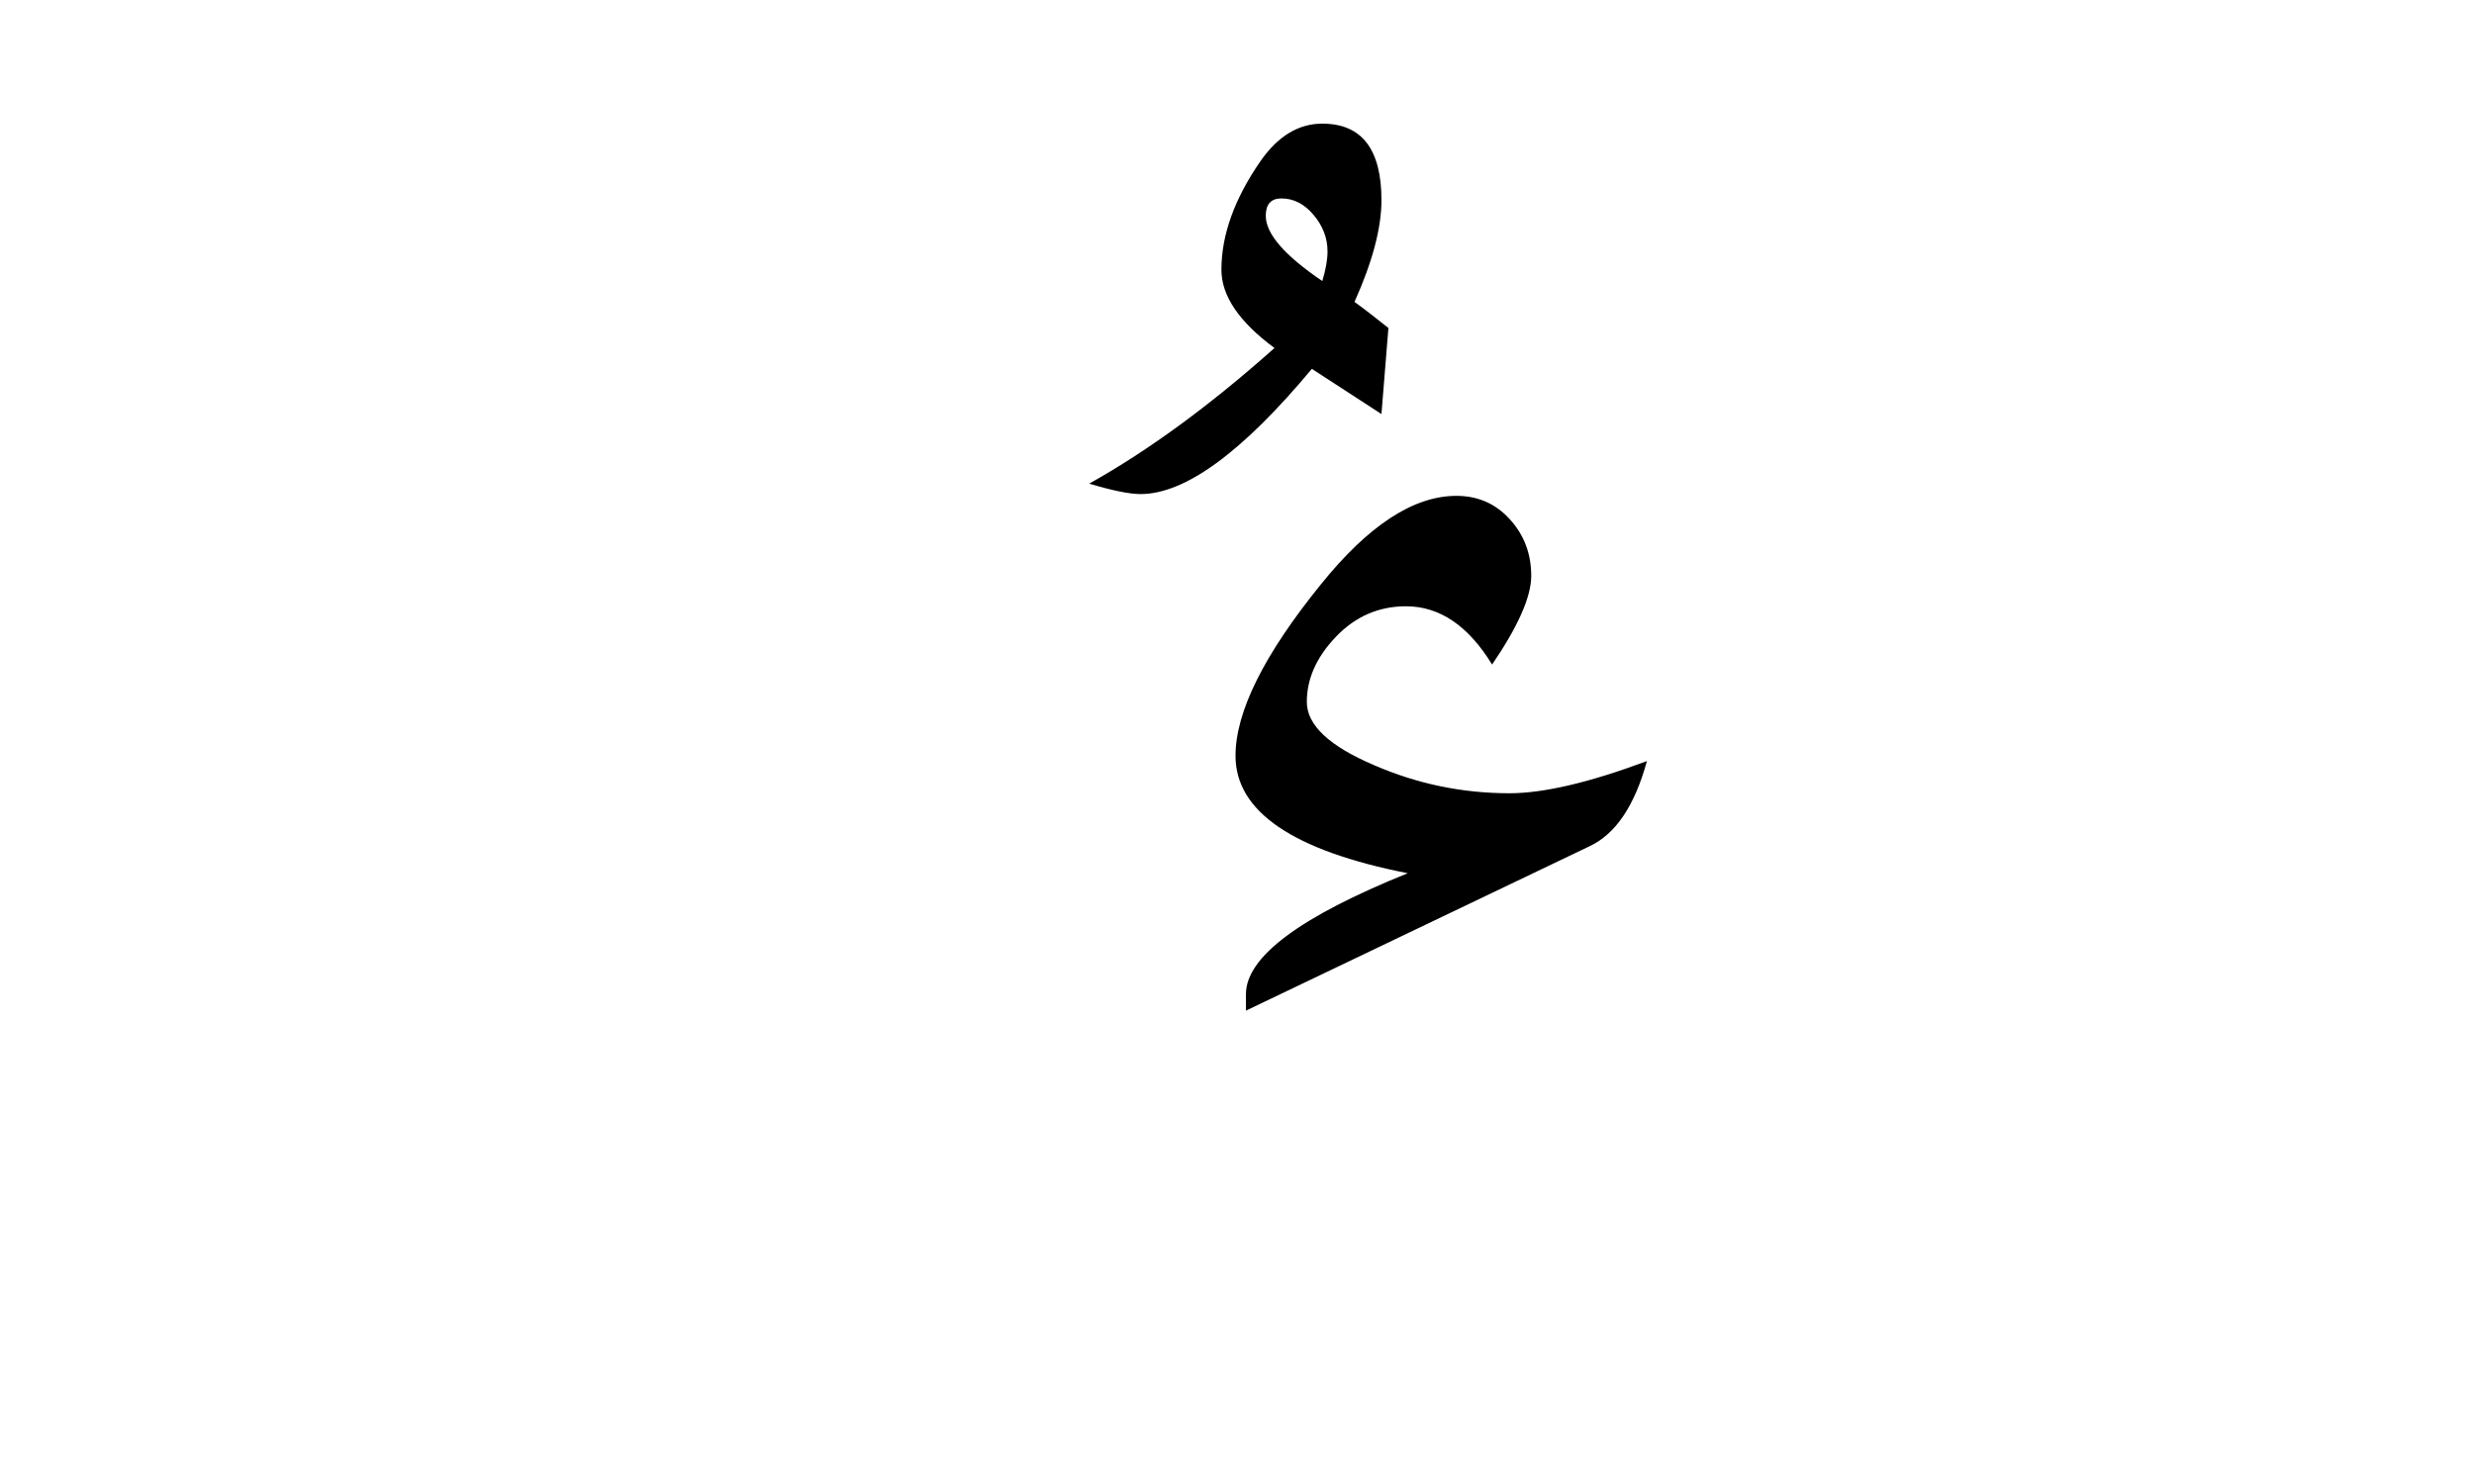 <?xml version="1.0" encoding="UTF-8" standalone="no"?>
<!-- Created with Inkscape (http://www.inkscape.org/) -->
<svg
   xmlns:svg="http://www.w3.org/2000/svg"
   xmlns="http://www.w3.org/2000/svg"
   version="1.0"
   width="100"
   height="60"
   id="svg2">
  <defs
     id="defs4" />
  <g
     id="layer1">
    <path
       d="M 56.12,13.261 L 55.839,16.741 L 53.026,14.913 C 50.214,18.288 47.905,19.976 46.101,19.976 C 45.655,19.976 44.964,19.835 44.026,19.554 C 46.417,18.218 48.913,16.39 51.515,14.07 C 50.085,13.015 49.37,11.96 49.37,10.906 C 49.37,9.499 49.897,8.034 50.952,6.511 C 51.655,5.503 52.487,4.999 53.448,4.999 C 55.042,4.999 55.839,6.031 55.839,8.093 C 55.839,9.218 55.476,10.589 54.749,12.206 C 55.077,12.441 55.534,12.792 56.12,13.261 L 56.12,13.261 z M 53.659,10.167 C 53.659,9.628 53.472,9.136 53.097,8.691 C 52.722,8.245 52.288,8.023 51.796,8.023 C 51.374,8.023 51.163,8.257 51.163,8.726 C 51.163,9.452 51.925,10.331 53.448,11.363 C 53.589,10.894 53.659,10.495 53.659,10.167 L 53.659,10.167 z "
       style="font-size:72px;font-style:normal;font-weight:normal;fill:black;fill-opacity:1;stroke:none;stroke-width:1px;stroke-linecap:butt;stroke-linejoin:miter;stroke-opacity:1;font-family:Traditional Arabic"
       id="text1872" />
    <path
       d="M 66.569,30.771 C 66.076,32.576 65.303,33.724 64.248,34.216 L 50.362,40.861 L 50.362,40.193 C 50.362,38.693 52.541,37.064 56.901,35.306 C 52.26,34.392 49.94,32.81 49.94,30.56 C 49.94,28.779 51.088,26.47 53.385,23.634 C 55.307,21.244 57.135,20.048 58.869,20.048 C 59.737,20.048 60.457,20.365 61.031,20.998 C 61.606,21.63 61.893,22.392 61.893,23.283 C 61.893,24.126 61.365,25.322 60.311,26.869 C 59.35,25.298 58.19,24.513 56.83,24.513 C 55.729,24.513 54.785,24.923 54,25.744 C 53.215,26.564 52.822,27.443 52.822,28.38 C 52.822,29.318 53.737,30.173 55.565,30.947 C 57.299,31.697 59.115,32.072 61.014,32.072 C 62.397,32.072 64.248,31.638 66.569,30.771 L 66.569,30.771 z "
       style="font-size:72px;font-style:normal;font-weight:normal;fill:black;fill-opacity:1;stroke:none;stroke-width:1px;stroke-linecap:butt;stroke-linejoin:miter;stroke-opacity:1;font-family:Traditional Arabic"
       id="text1876" />
  </g>
</svg>
